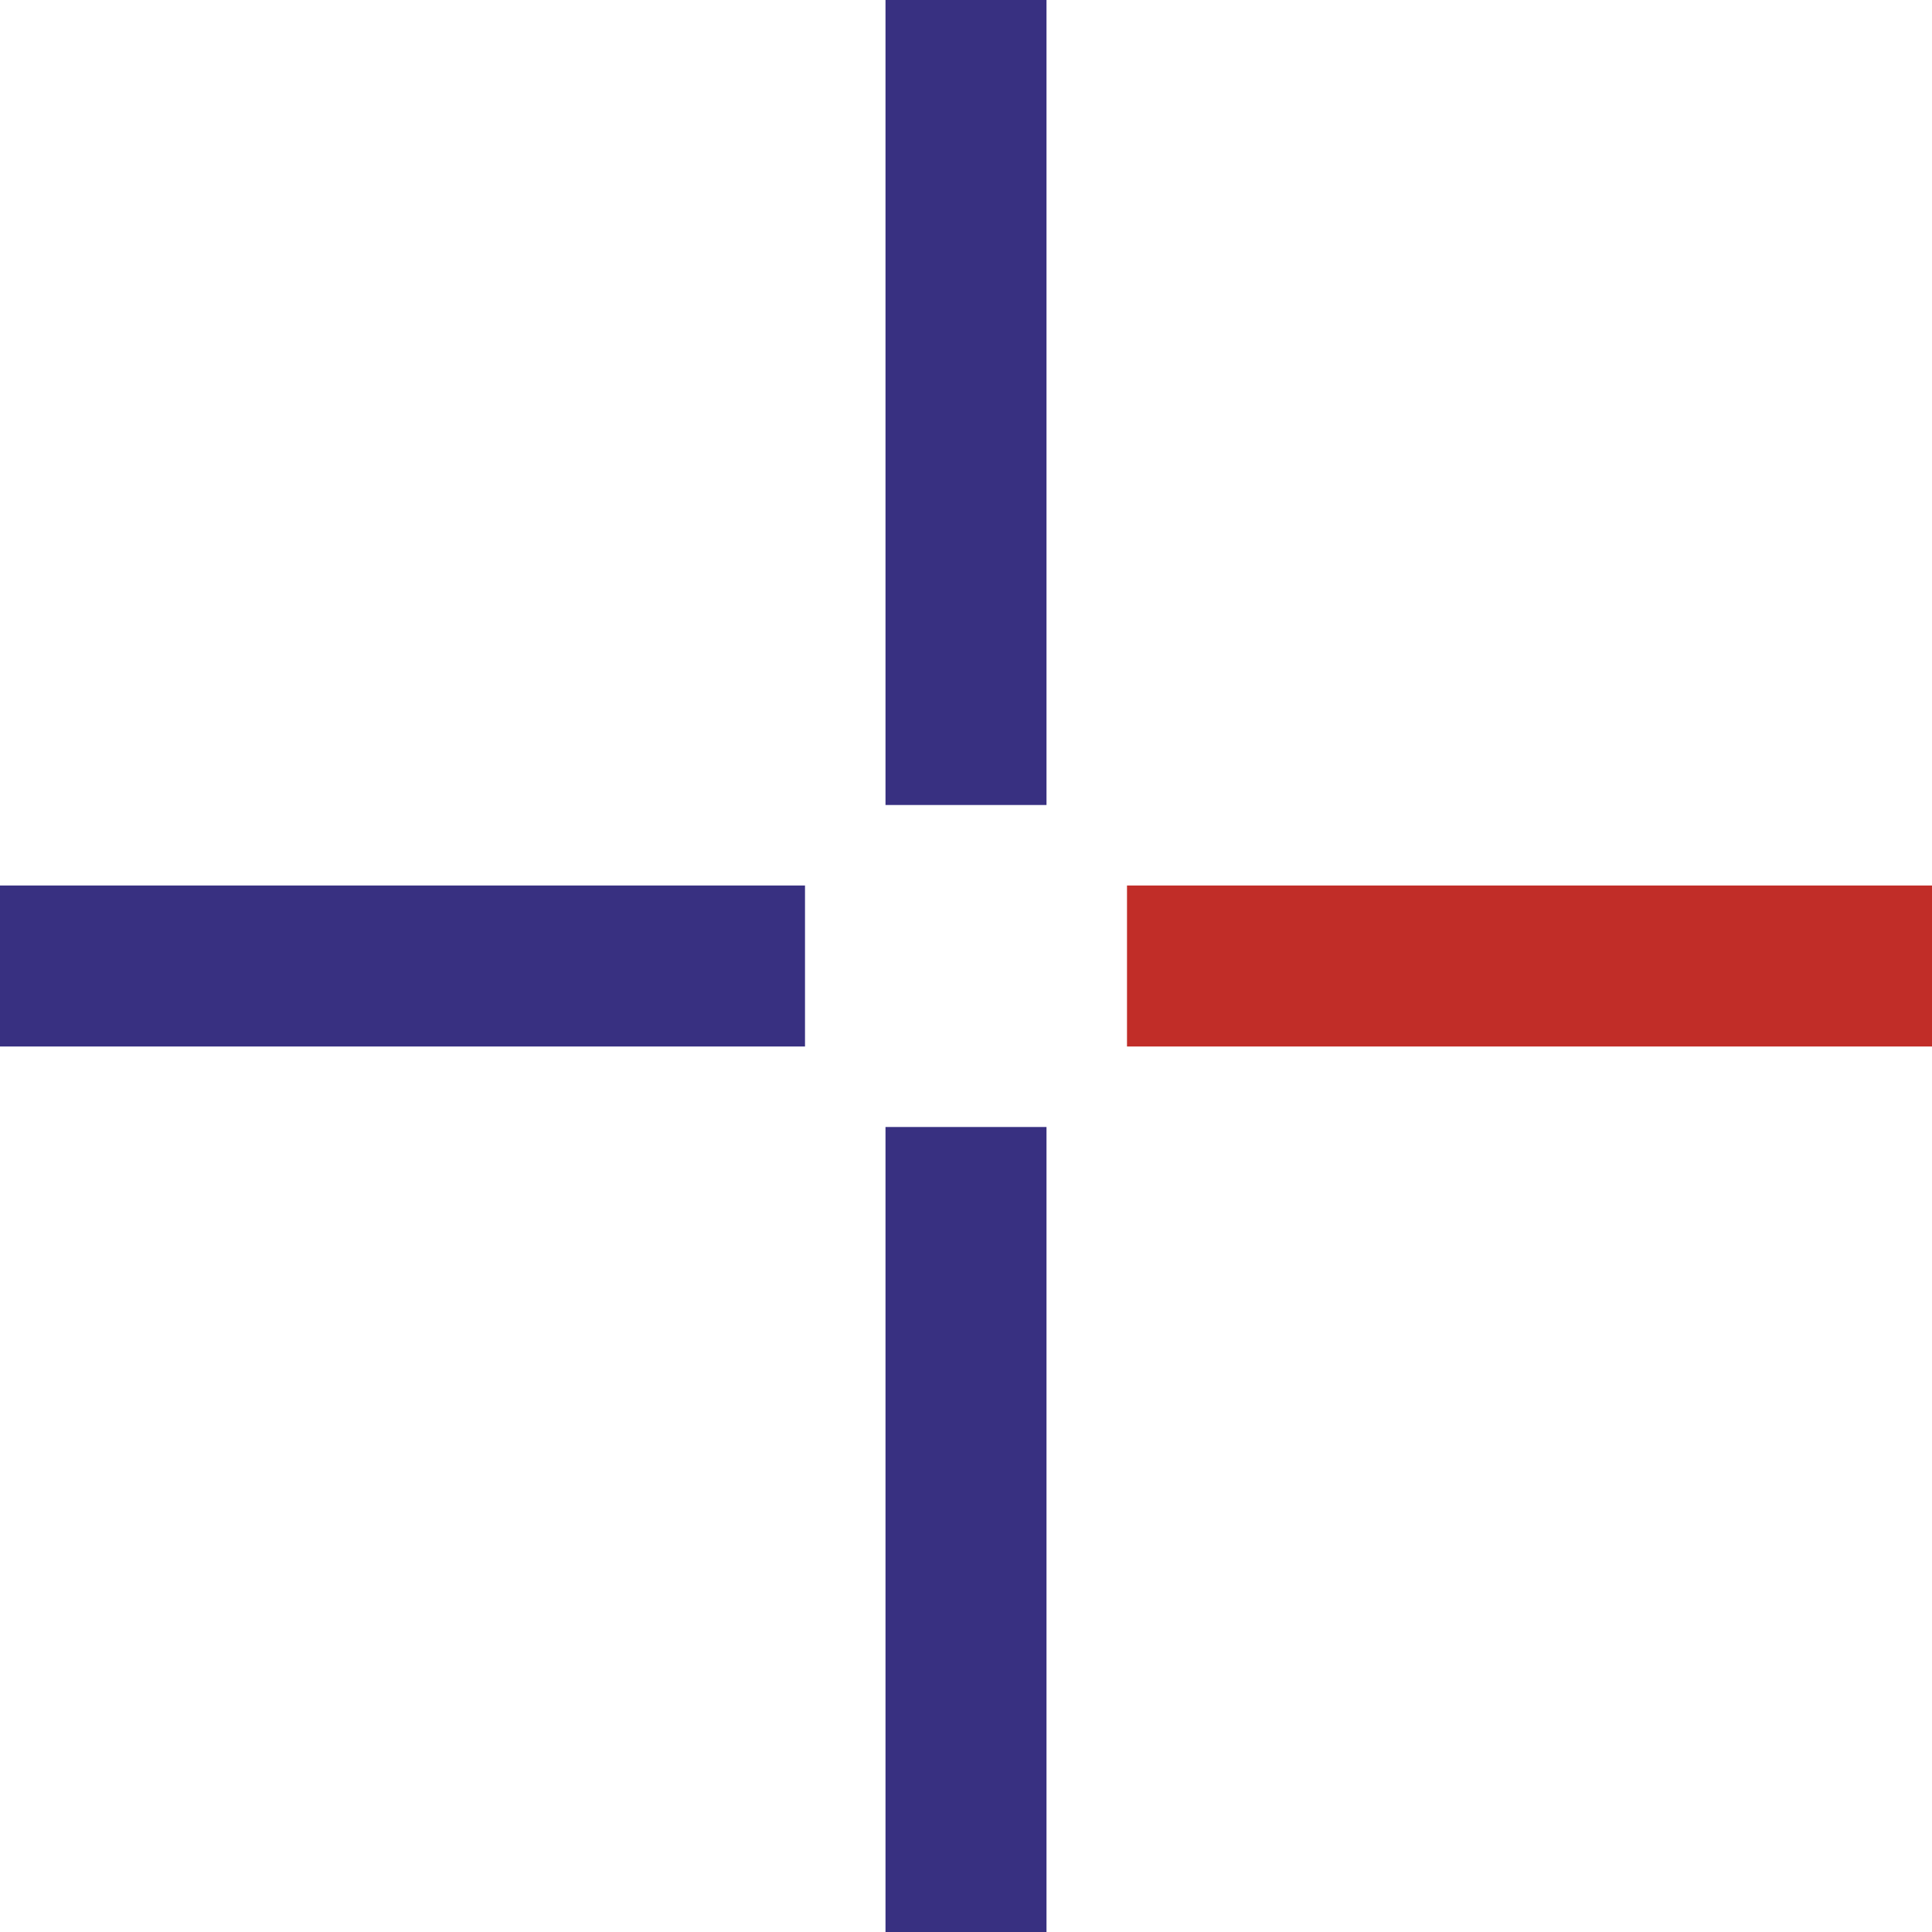 <svg width="48" height="48" stroke-width="4" stroke="#383081" viewBox="0 0 48 48" xmlns="http://www.w3.org/2000/svg">	
	<path d="m24 0 v20" />
	<path d="m28 24 h20" stroke="#C12D28" />
	<path d="m24 28 v20" />
	<path d="m0 24 h20" />
</svg>
